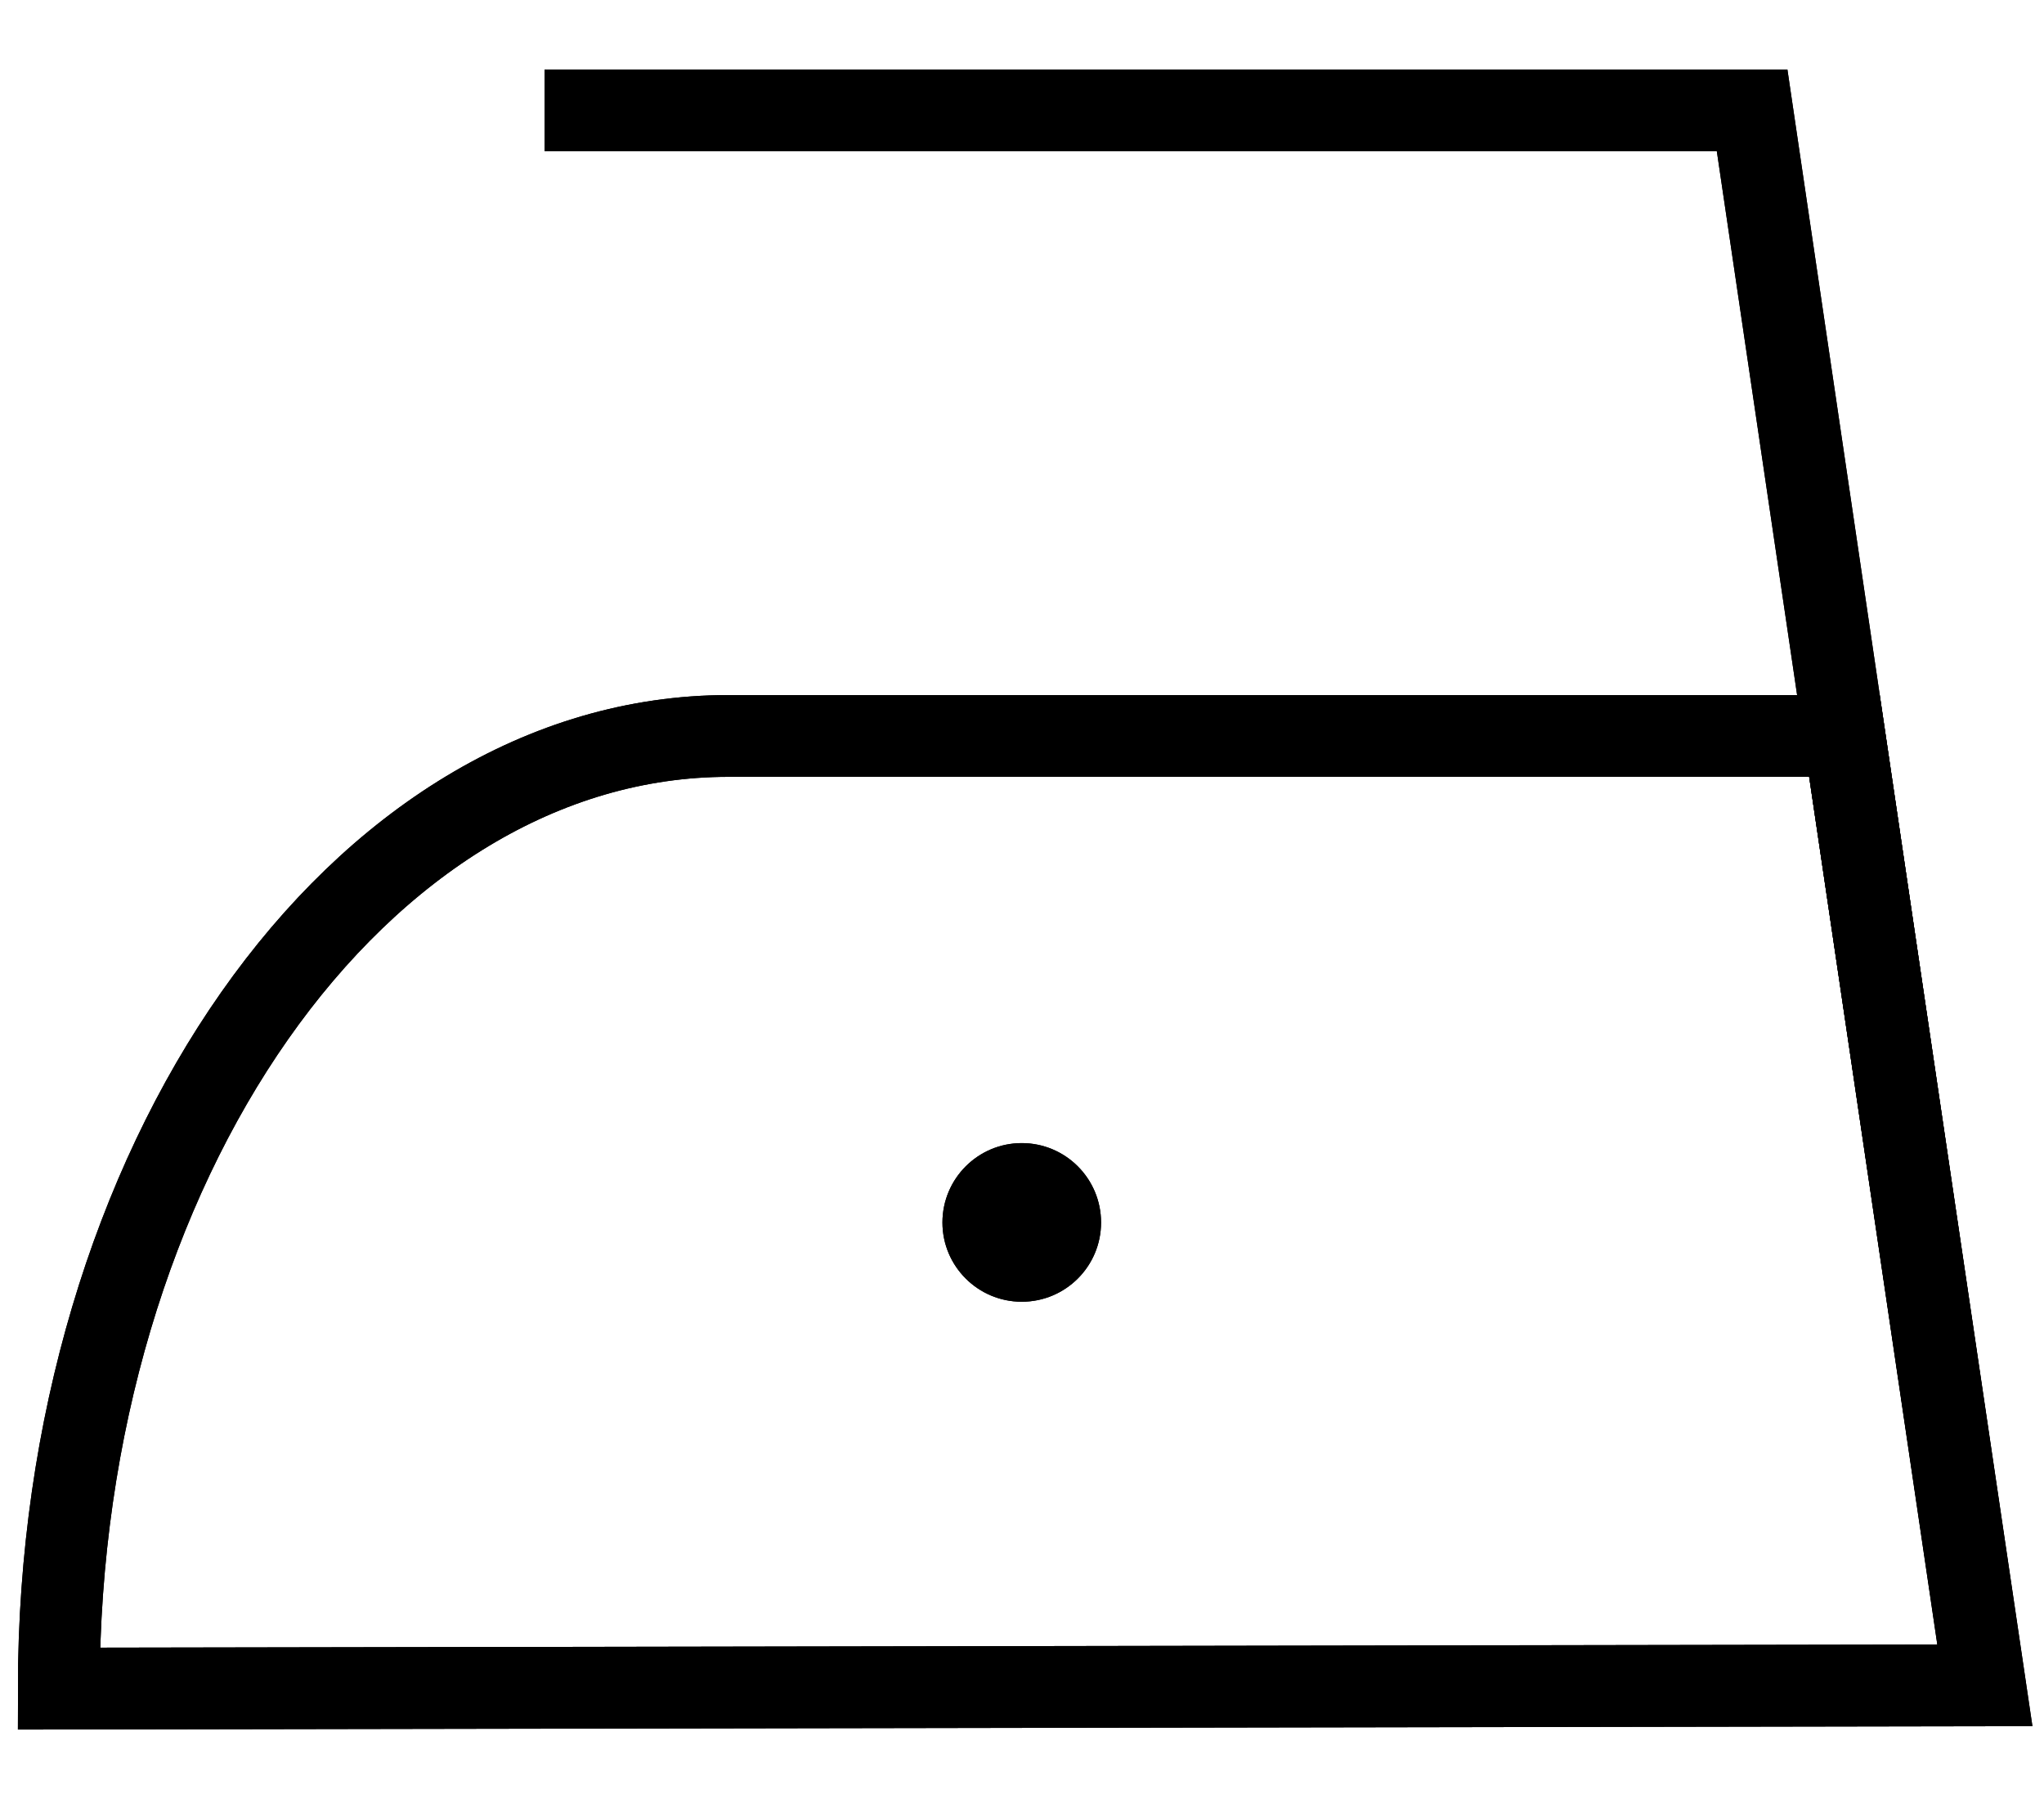 <svg width="25" height="22" viewBox="0 0 25 22" fill="none" xmlns="http://www.w3.org/2000/svg">
<path d="M12.497 15.919C13.033 15.919 13.467 15.485 13.467 14.95C13.467 14.414 13.033 13.979 12.497 13.979C11.962 13.979 11.527 14.414 11.527 14.95C11.527 15.485 11.962 15.919 12.497 15.919Z" fill="black"/>
<path d="M0.719 20.65C0.719 14.24 4.379 9 8.909 9H22.559L24.279 20.61L0.719 20.65Z" stroke="black" stroke-miterlimit="10"/>
<path d="M6.66 1.35H21.43L24.28 20.65" stroke="black" stroke-miterlimit="10"/>
<path d="M12.497 15.919C13.033 15.919 13.467 15.485 13.467 14.95C13.467 14.414 13.033 13.979 12.497 13.979C11.962 13.979 11.527 14.414 11.527 14.95C11.527 15.485 11.962 15.919 12.497 15.919Z" fill="black"/>
<path d="M0.719 20.65C0.719 14.24 4.379 9 8.909 9H22.559L24.279 20.61L0.719 20.65Z" stroke="black" stroke-miterlimit="10"/>
<path d="M6.66 1.35H21.43L24.28 20.65" stroke="black" stroke-miterlimit="10"/>
</svg>
